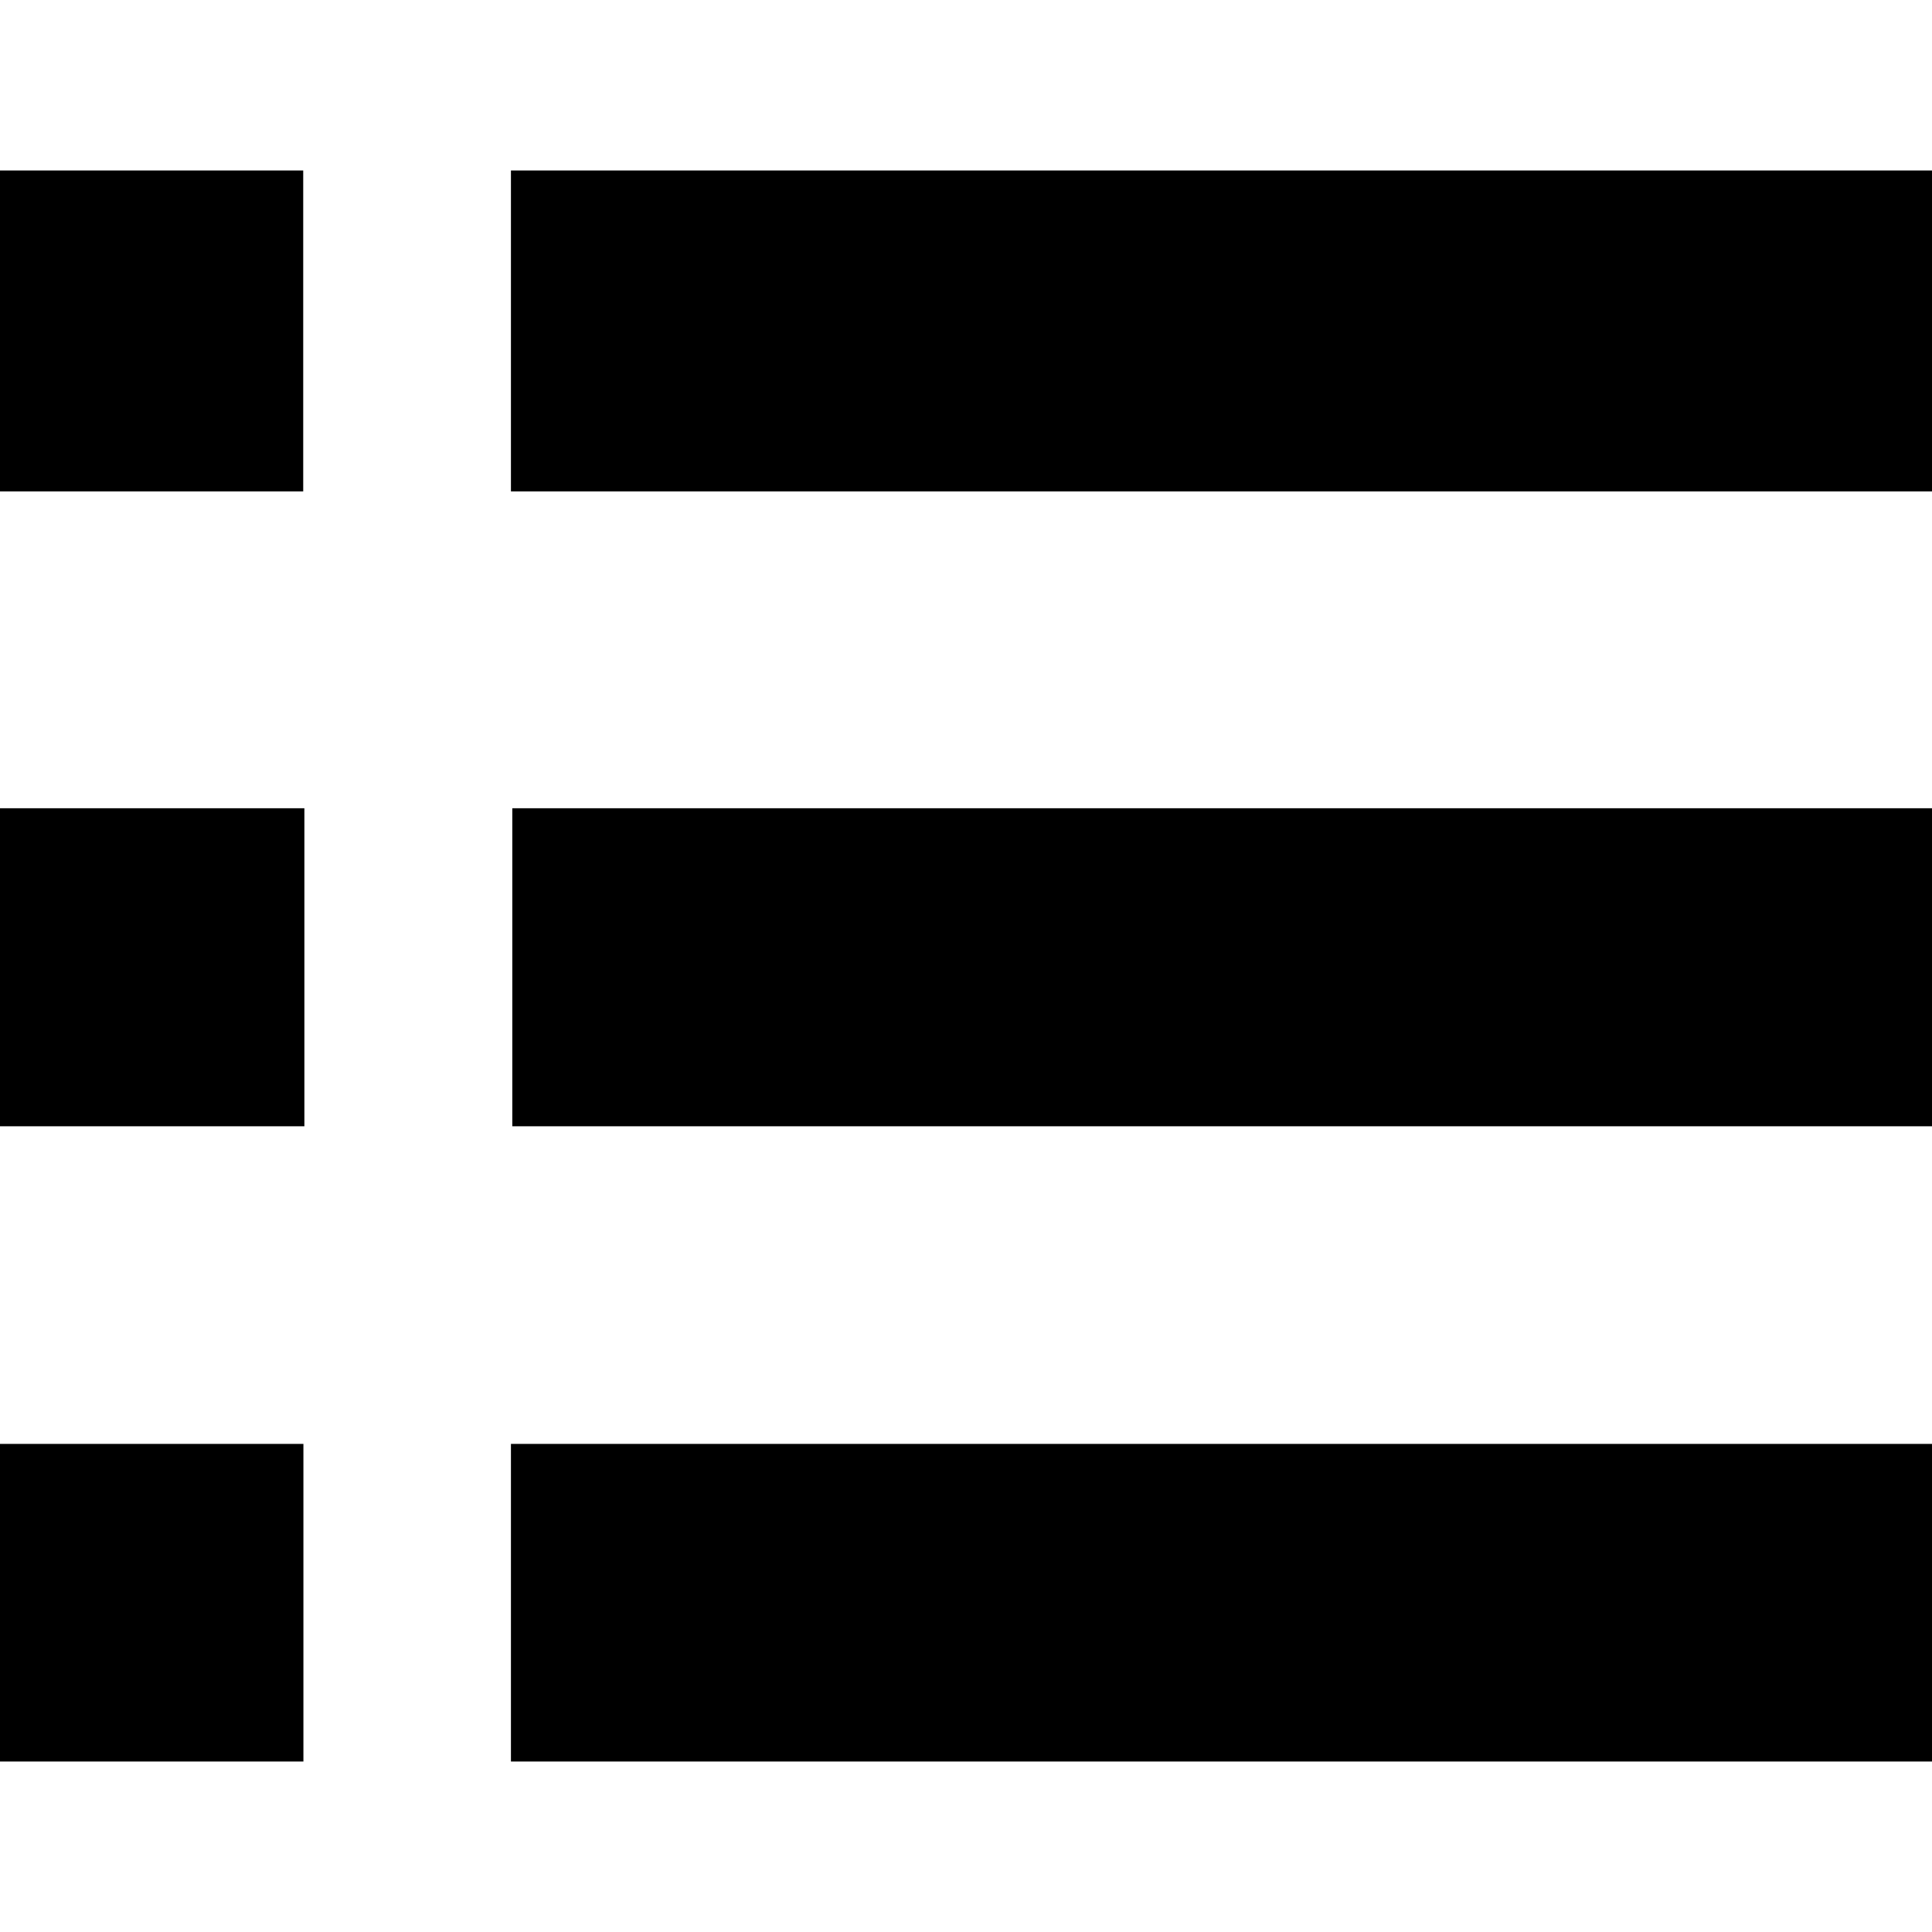 <?xml version="1.0" encoding="utf-8"?>
<!-- Generator: Adobe Illustrator 16.0.0, SVG Export Plug-In . SVG Version: 6.00 Build 0)  -->
<!DOCTYPE svg PUBLIC "-//W3C//DTD SVG 1.1//EN" "http://www.w3.org/Graphics/SVG/1.1/DTD/svg11.dtd">
<svg version="1.1" id="Layer_1" xmlns="http://www.w3.org/2000/svg" xmlns:xlink="http://www.w3.org/1999/xlink" x="0px" y="0px"
	 width="1024px" height="1024px" viewBox="0 0 1024 1024" enable-background="new 0 0 1024 1024" xml:space="preserve">
<path d="M1032.671,90.351H270.806v170.108h761.865V90.351L1032.671,90.351z M271.531,428.395v168.558h761.97V428.395H271.531z
	 M270.806,933.649h761.865V765.3H270.806V933.649z M160.712,90.351H-9.5v170.108h170.212V90.351L160.712,90.351z M-8.982,596.951
	h170.314V428.395H-8.982V596.951z M-9.397,933.649h170.212V765.3H-9.397V933.649L-9.397,933.649z"/>
</svg>

